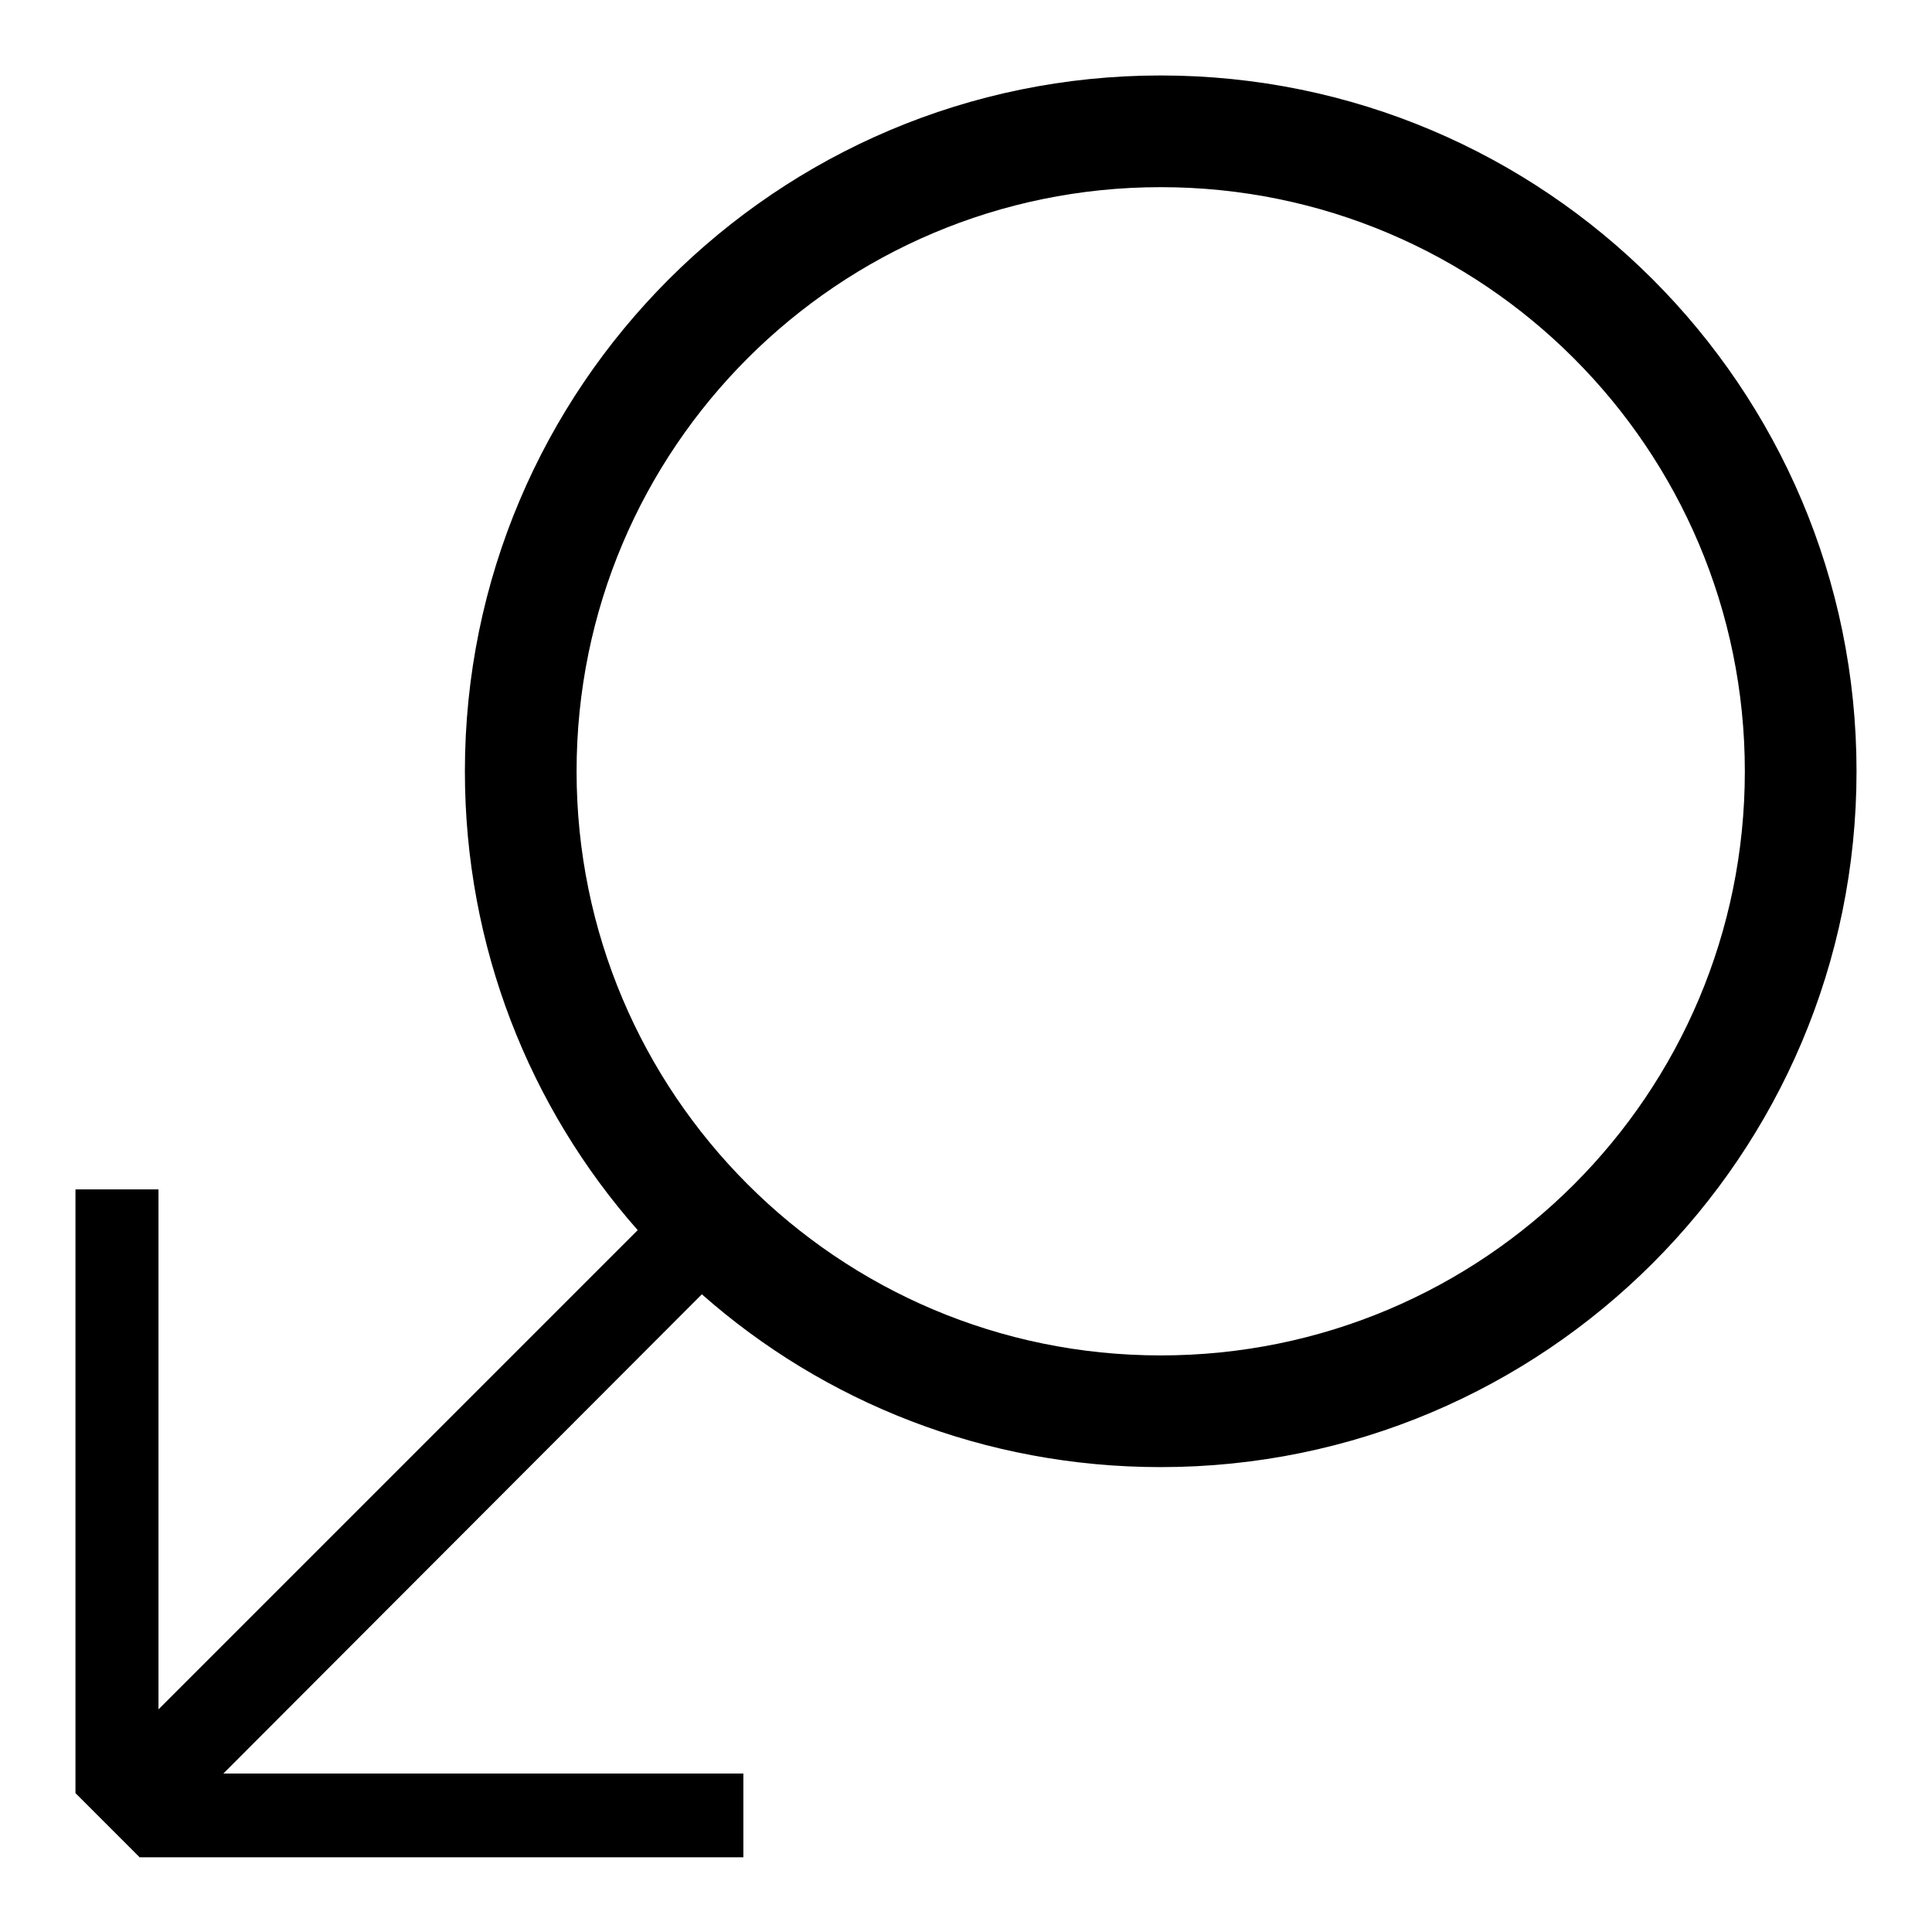 <?xml version="1.0" encoding="utf-8"?>
<!-- Svg Vector Icons : http://www.onlinewebfonts.com/icon -->
<!DOCTYPE svg PUBLIC "-//W3C//DTD SVG 1.1//EN" "http://www.w3.org/Graphics/SVG/1.1/DTD/svg11.dtd">
<svg version="1.1" xmlns="http://www.w3.org/2000/svg" xmlns:xlink="http://www.w3.org/1999/xlink" x="0px" y="0px" viewBox="0 0 256 256" enable-background="new 0 0 256 256" xml:space="preserve">
<g><g><path fill="#000000" d="M153.8,10c-50.9,0-92.2,41.3-92.2,92.2c0,23.3,8.6,44.6,22.9,60.8l-63.5,63.5v-68.9H10v80l8.5,8.5h80v-11.1H29.6L93,171.5c16.2,14.3,37.5,22.9,60.8,22.9c50.9,0,92.2-41.3,92.2-92.2C246,51.3,204.7,10,153.8,10z M153.8,179.6c-42.8,0-77.4-34.7-77.4-77.4c0-42.8,34.7-77.4,77.4-77.4c42.8,0,77.4,34.7,77.4,77.4C231.2,145,196.6,179.6,153.8,179.6z"/></g></g>
</svg>